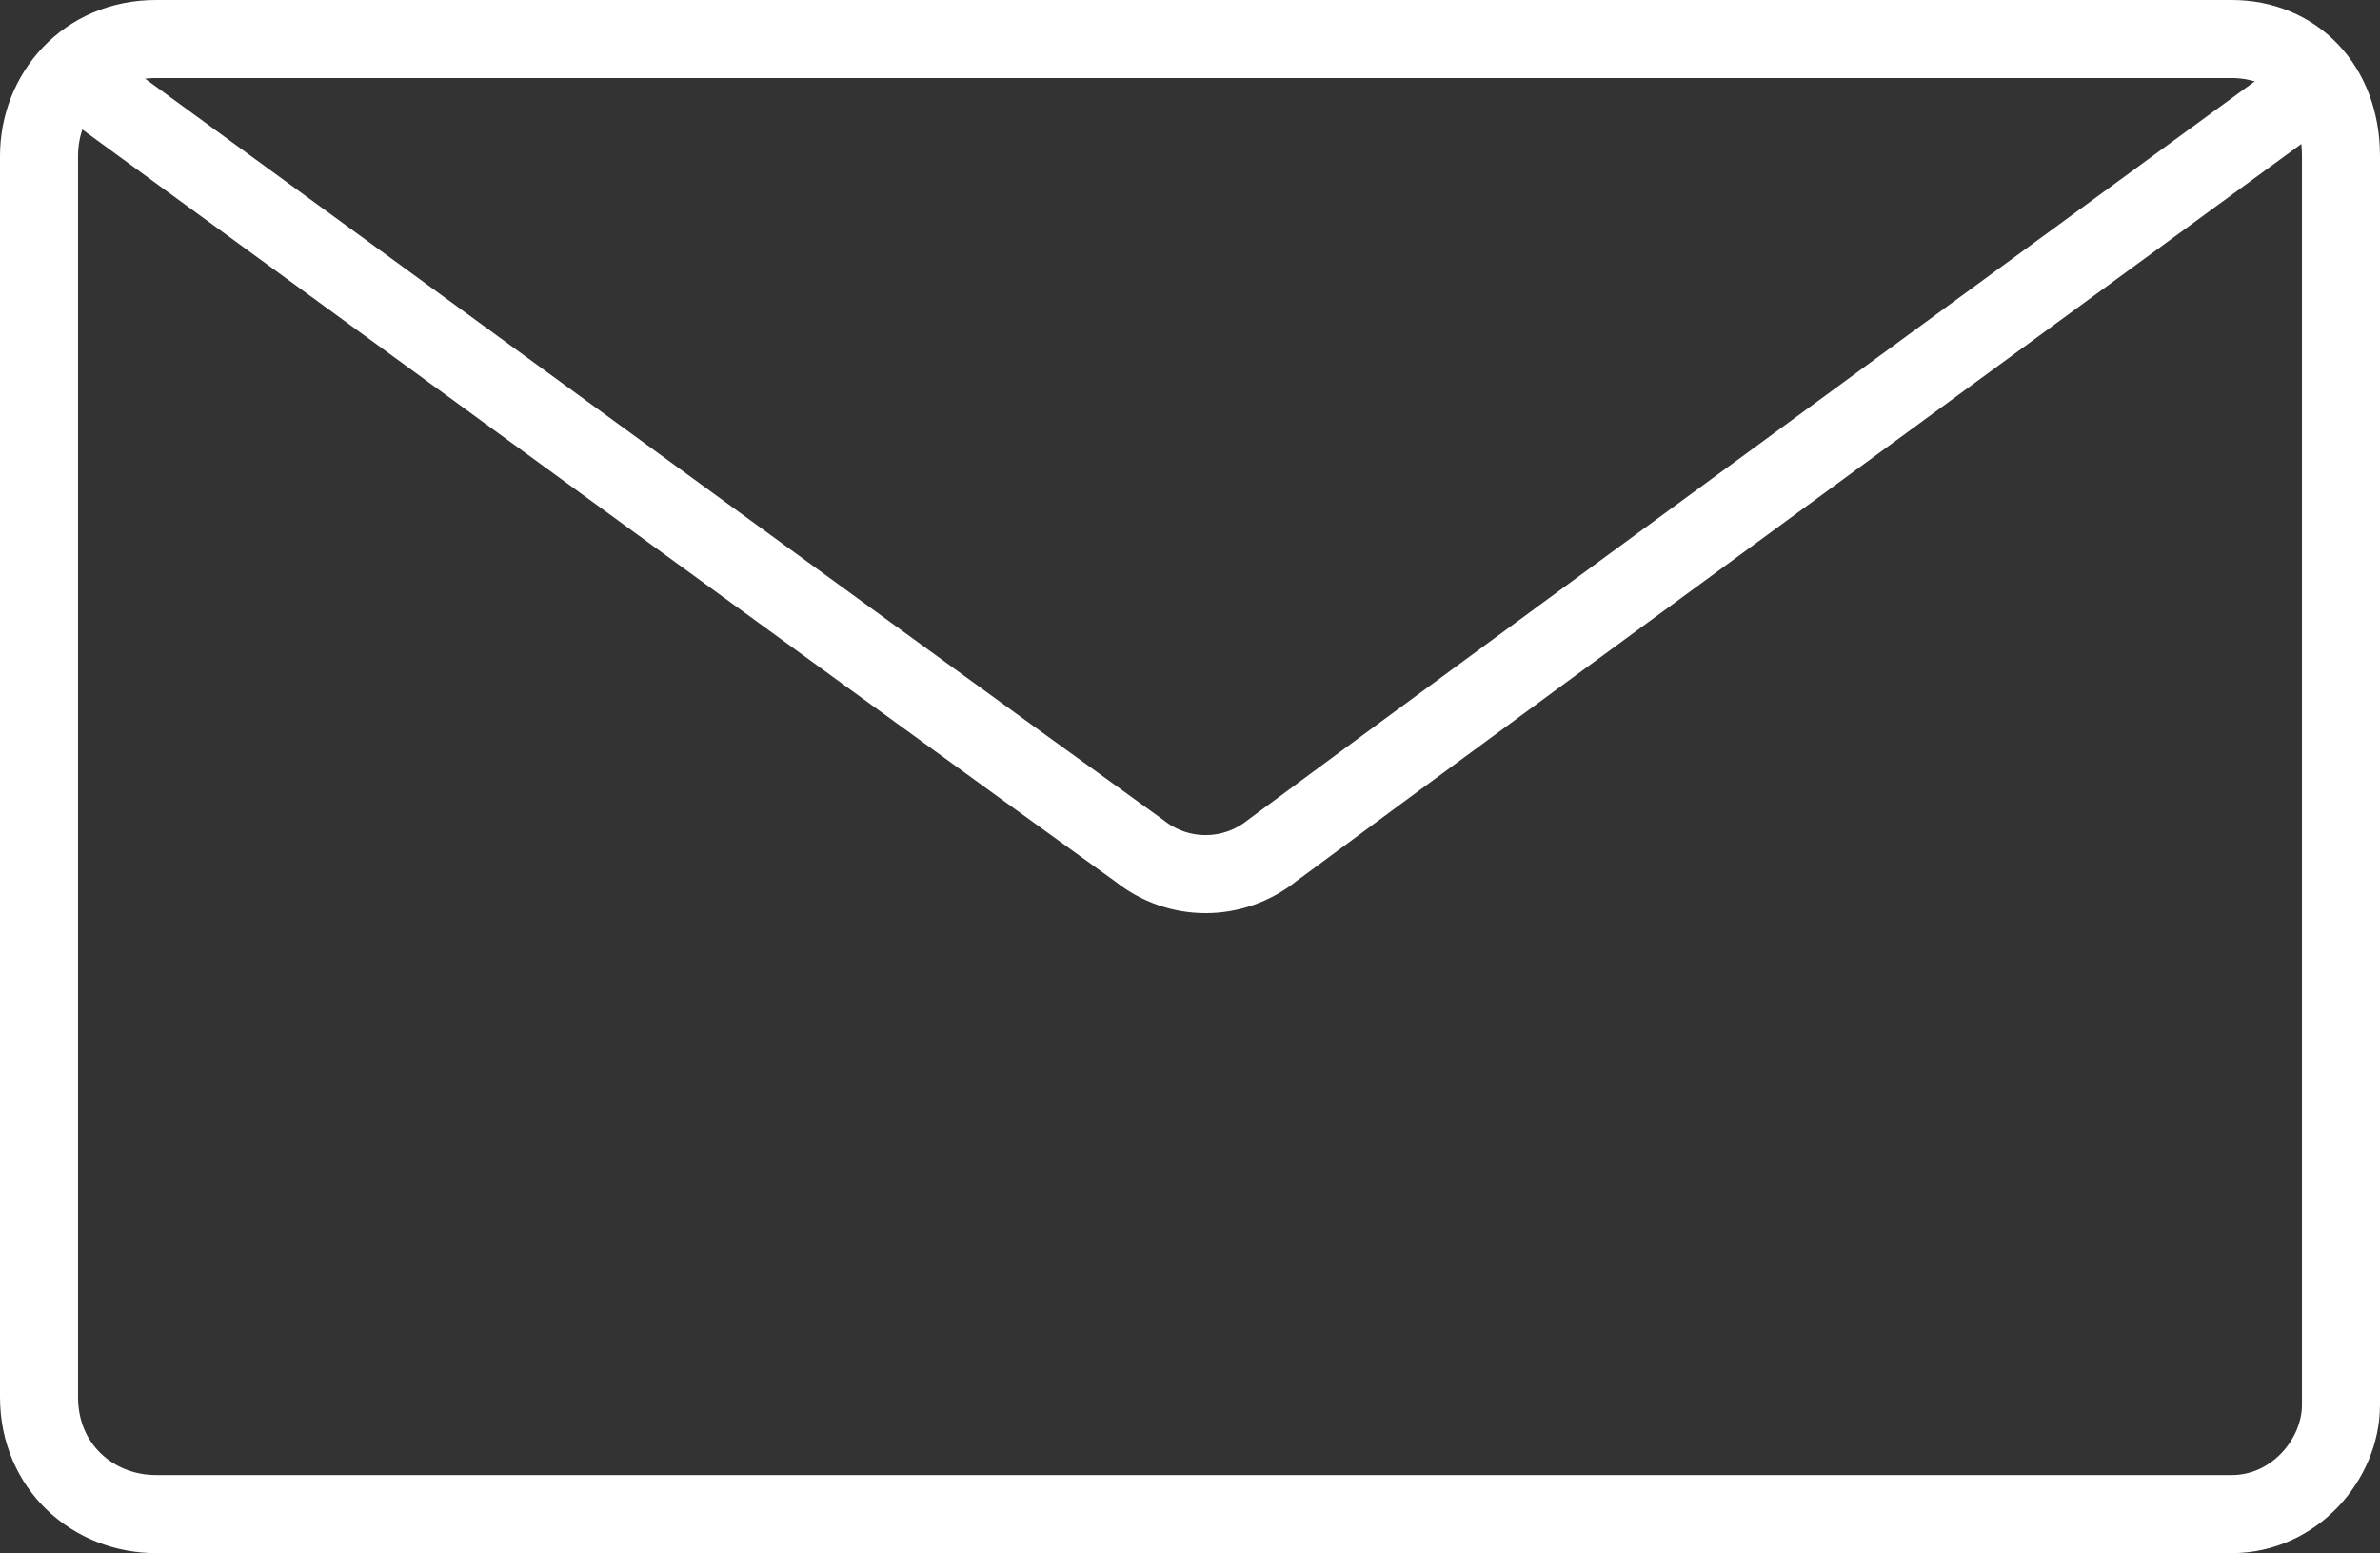 <?xml version="1.0" encoding="utf-8"?>
<!-- Generator: Adobe Illustrator 28.2.0, SVG Export Plug-In . SVG Version: 6.00 Build 0)  -->
<svg version="1.1" id="レイヤー_1" xmlns="http://www.w3.org/2000/svg" xmlns:xlink="http://www.w3.org/1999/xlink" x="0px"
	 y="0px" viewBox="0 0 30.5 19.9" style="enable-background:new 0 0 30.5 19.9;" xml:space="preserve">
<rect x="0" y="0" width="30.5" height="19.9" fill="#333333" stroke="none"/>
<style type="text/css">
	.st0{fill:none;stroke:#FFFFFF;stroke-miterlimit:10;}
</style>
<g id="Mail">
	<path class="st0" d="M28.6,19.4H2c-0.8,0-1.5-0.6-1.5-1.5V2c0-0.8,0.6-1.5,1.5-1.5h26.6C29.4,0.5,30,1.1,30,2v16
		C30,18.7,29.4,19.4,28.6,19.4z"/>
	<path class="st0" d="M29.8,1c0,0-10.4,7.6-13.5,9.9c-0.5,0.4-1.2,0.4-1.7,0C11.4,8.6,1,1,1,1"/>
</g>
</svg>

